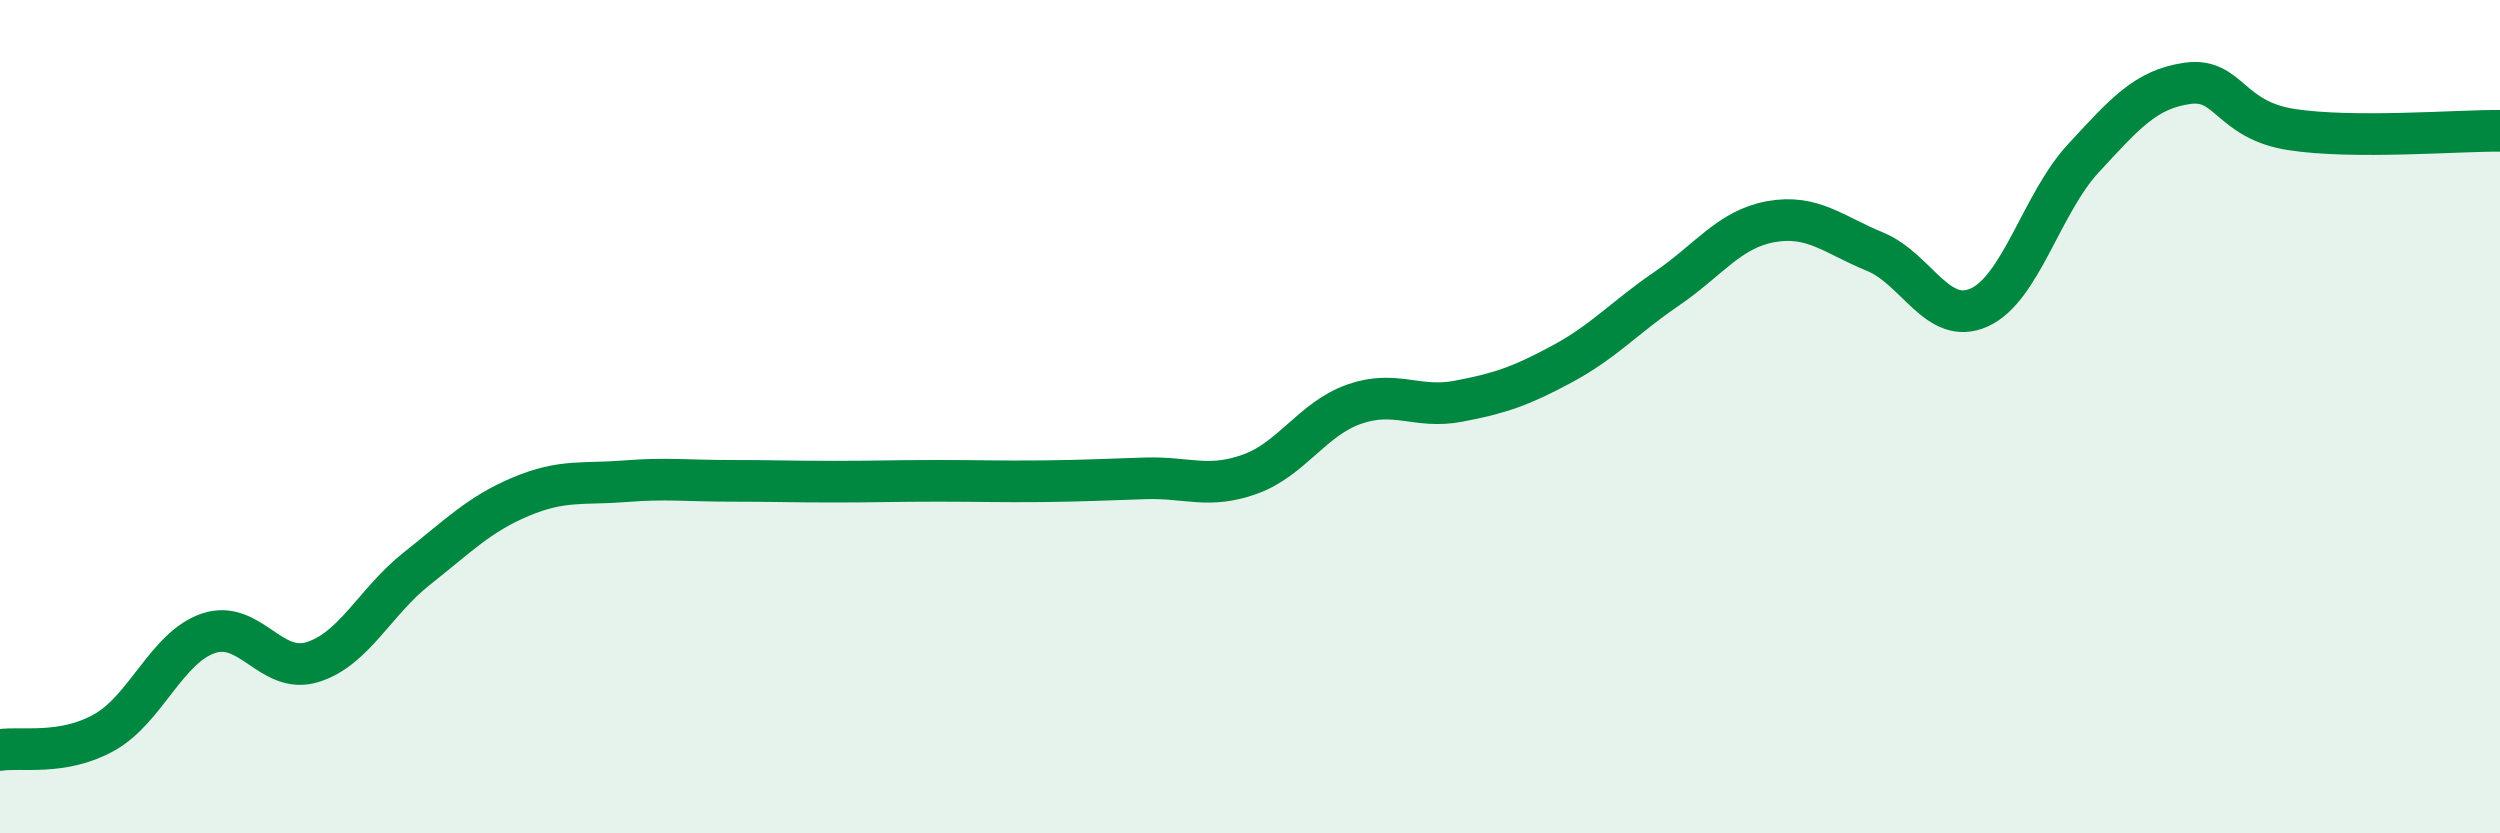 
    <svg width="60" height="20" viewBox="0 0 60 20" xmlns="http://www.w3.org/2000/svg">
      <path
        d="M 0,18 C 0.5,17.92 1.5,18.14 2.5,17.58 C 3.5,17.02 4,15.54 5,15.2 C 6,14.86 6.5,16.2 7.5,15.89 C 8.5,15.58 9,14.44 10,13.65 C 11,12.86 11.5,12.34 12.5,11.92 C 13.5,11.5 14,11.63 15,11.55 C 16,11.47 16.5,11.54 17.5,11.54 C 18.5,11.54 19,11.56 20,11.56 C 21,11.56 21.5,11.54 22.5,11.54 C 23.5,11.54 24,11.56 25,11.55 C 26,11.54 26.5,11.51 27.5,11.48 C 28.5,11.45 29,11.74 30,11.38 C 31,11.02 31.5,10.05 32.5,9.7 C 33.5,9.35 34,9.82 35,9.63 C 36,9.44 36.5,9.27 37.5,8.73 C 38.5,8.19 39,7.61 40,6.93 C 41,6.25 41.5,5.5 42.5,5.32 C 43.5,5.14 44,5.63 45,6.04 C 46,6.45 46.5,7.83 47.5,7.38 C 48.5,6.93 49,4.88 50,3.8 C 51,2.72 51.5,2.14 52.5,2 C 53.5,1.86 53.5,2.88 55,3.11 C 56.5,3.34 59,3.13 60,3.14L60 20L0 20Z"
        fill="#008740"
        opacity="0.1"
        stroke-linecap="round"
        stroke-linejoin="round"
      />
      <path
        d="M 0,18 C 0.5,17.92 1.5,18.14 2.5,17.58 C 3.5,17.02 4,15.54 5,15.2 C 6,14.86 6.5,16.2 7.5,15.89 C 8.5,15.58 9,14.44 10,13.65 C 11,12.86 11.5,12.34 12.5,11.92 C 13.5,11.5 14,11.63 15,11.55 C 16,11.47 16.5,11.54 17.5,11.54 C 18.5,11.54 19,11.56 20,11.56 C 21,11.56 21.5,11.54 22.5,11.54 C 23.5,11.54 24,11.56 25,11.55 C 26,11.54 26.5,11.51 27.5,11.48 C 28.5,11.45 29,11.74 30,11.38 C 31,11.02 31.5,10.05 32.5,9.7 C 33.5,9.35 34,9.82 35,9.63 C 36,9.44 36.5,9.27 37.5,8.73 C 38.5,8.19 39,7.61 40,6.93 C 41,6.25 41.5,5.5 42.5,5.32 C 43.5,5.14 44,5.63 45,6.04 C 46,6.45 46.5,7.83 47.5,7.38 C 48.5,6.93 49,4.88 50,3.8 C 51,2.72 51.5,2.14 52.5,2 C 53.5,1.86 53.5,2.88 55,3.11 C 56.5,3.34 59,3.13 60,3.14"
        stroke="#008740"
        stroke-width="1"
        fill="none"
        stroke-linecap="round"
        stroke-linejoin="round"
      />
    </svg>
  